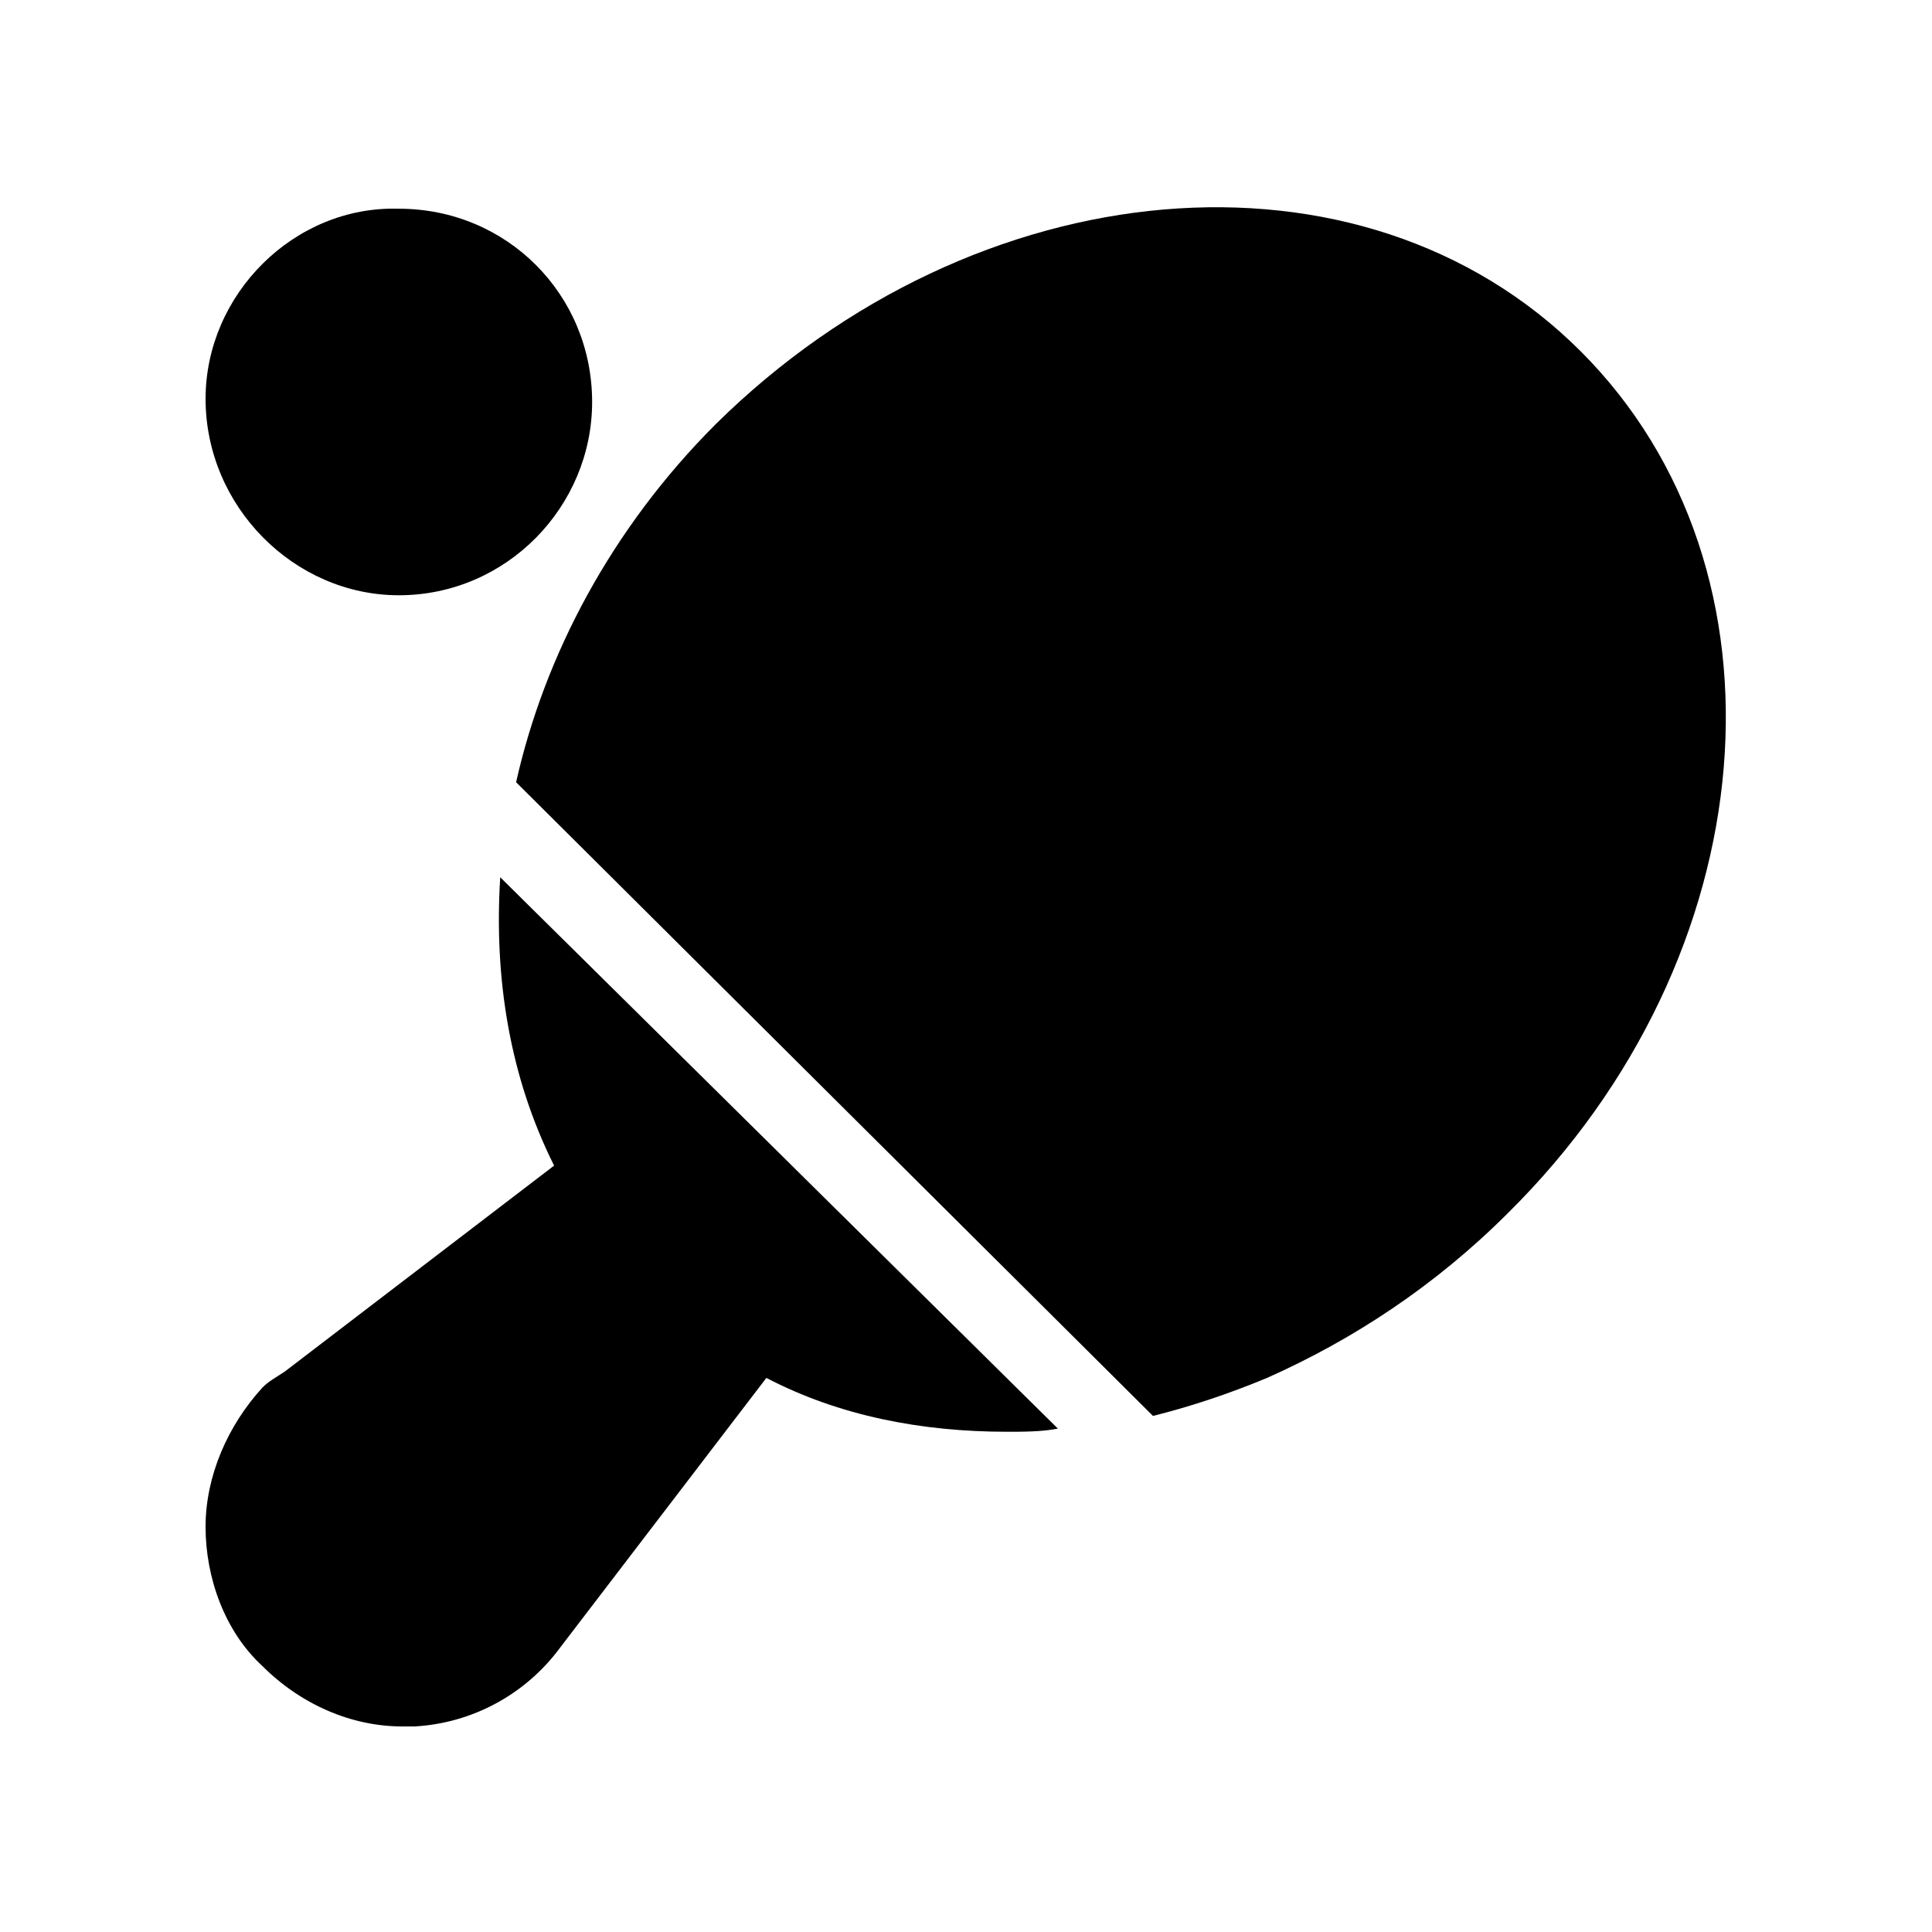 <?xml version="1.0" encoding="UTF-8"?>
<!-- Uploaded to: ICON Repo, www.svgrepo.com, Generator: ICON Repo Mixer Tools -->
<svg fill="#000000" width="800px" height="800px" version="1.1" viewBox="144 144 512 512" xmlns="http://www.w3.org/2000/svg">
 <g>
  <path d="m290.84 452.9-71.371 54.578c-2.519 1.68-4.199 2.519-5.879 4.199-9.238 10.078-15.113 23.512-15.113 36.945s5.039 27.711 15.113 36.945c10.074 10.078 23.512 15.957 36.945 15.957h3.359c15.113-0.84 29.391-8.398 38.625-20.992l54.578-71.371c19.312 10.078 41.145 14.273 63.816 14.273 4.199 0 9.238 0 13.434-0.84l-147.78-146.11c-1.68 26.867 2.519 52.898 14.273 76.41z"/>
  <path d="m562.9 237.1c-57.938-57.938-160.38-48.703-229.23 19.312-27.711 27.711-45.344 61.297-52.898 94.883l168.78 167.94c10.078-2.519 20.152-5.879 30.23-10.078 22.672-10.078 44.504-24.352 63.816-43.664 68.848-68.012 77.246-170.45 19.309-228.39z"/>
  <path d="m249.7 301.75c28.551 0 51.219-23.512 51.219-51.219 0-28.551-22.672-51.219-51.219-51.219-27.711-0.84-51.219 22.668-51.219 50.379 0 28.551 23.508 52.059 51.219 52.059z"/>
 </g>
</svg>